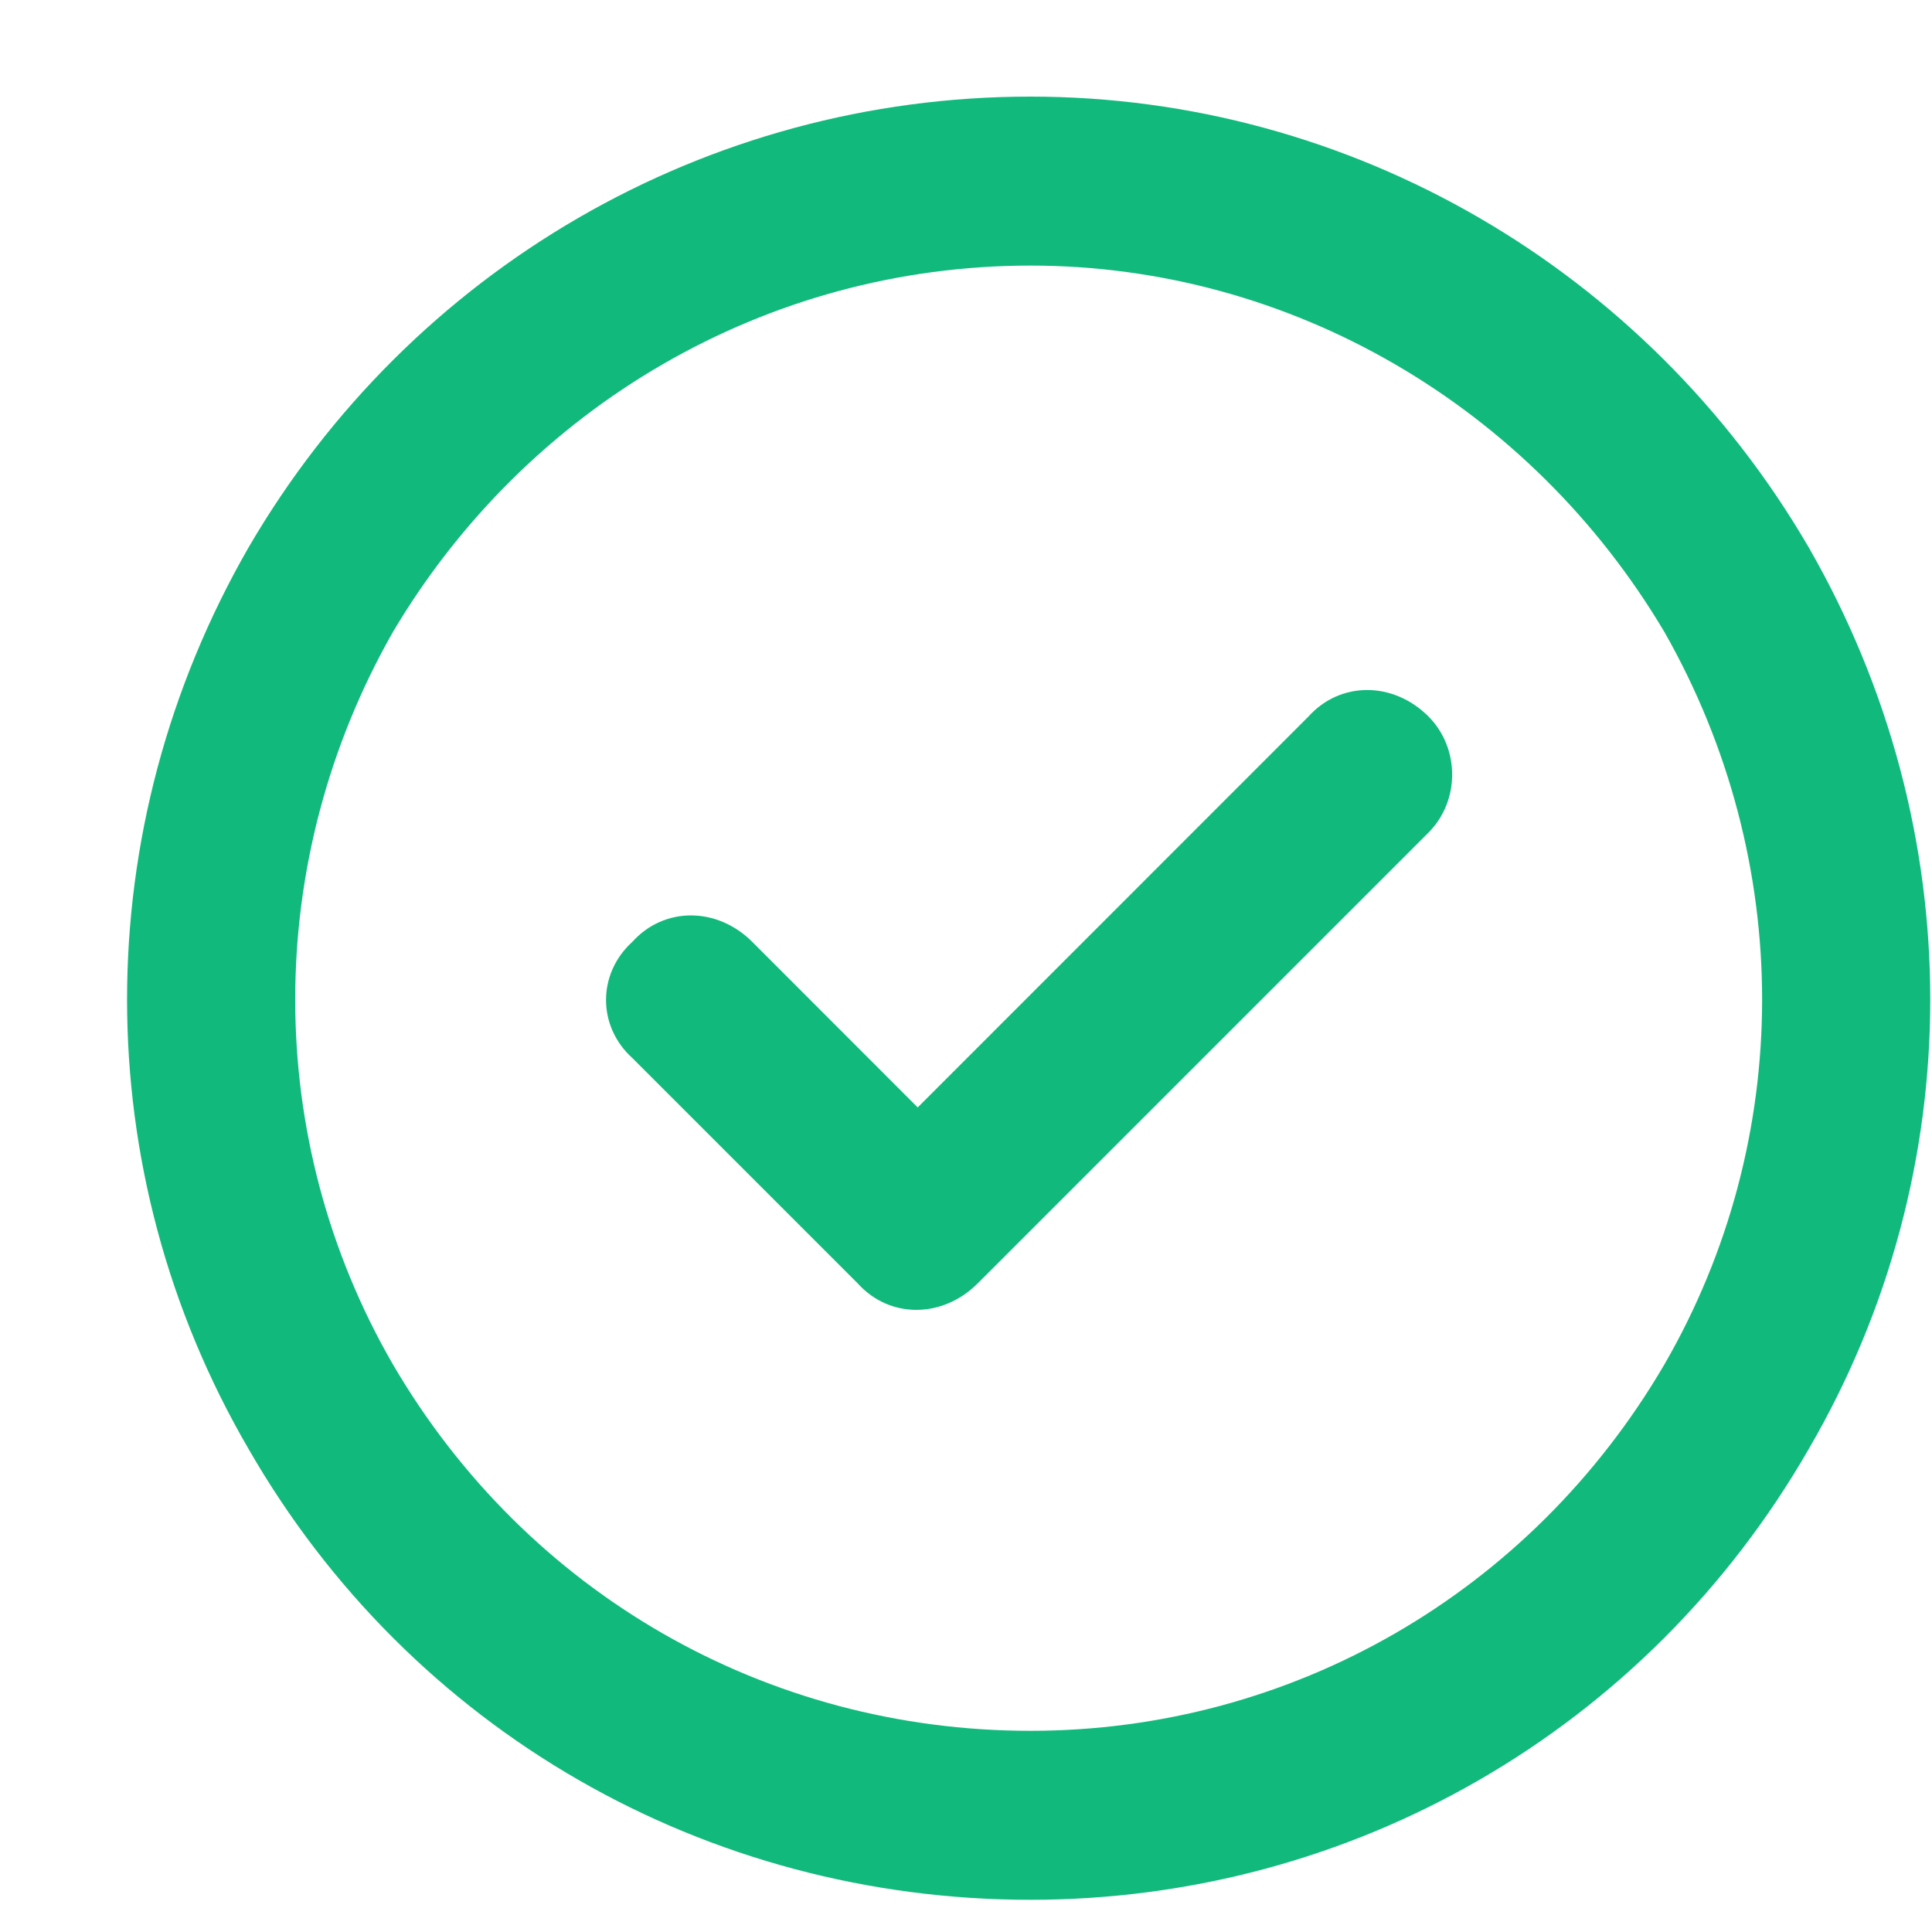 <svg width="15" height="15" viewBox="0 0 15 15" fill="none" xmlns="http://www.w3.org/2000/svg">
<path d="M8 2.062C5.949 2.062 4.09 3.156 3.051 4.906C2.039 6.684 2.039 8.844 3.051 10.594C4.09 12.371 5.949 13.438 8 13.438C10.023 13.438 11.883 12.371 12.922 10.594C13.934 8.844 13.934 6.684 12.922 4.906C11.883 3.156 10.023 2.062 8 2.062ZM8 14.75C5.484 14.75 3.188 13.438 1.93 11.25C0.672 9.09 0.672 6.438 1.93 4.25C3.188 2.09 5.484 0.75 8 0.75C10.488 0.75 12.785 2.09 14.043 4.25C15.301 6.438 15.301 9.09 14.043 11.25C12.785 13.438 10.488 14.75 8 14.75ZM11.09 6.465L7.59 9.965C7.316 10.238 6.906 10.238 6.66 9.965L4.91 8.215C4.637 7.969 4.637 7.559 4.91 7.312C5.156 7.039 5.566 7.039 5.84 7.312L7.125 8.598L10.16 5.562C10.406 5.289 10.816 5.289 11.09 5.562C11.336 5.809 11.336 6.219 11.09 6.465Z" fill="#12B97D"/>
</svg>
